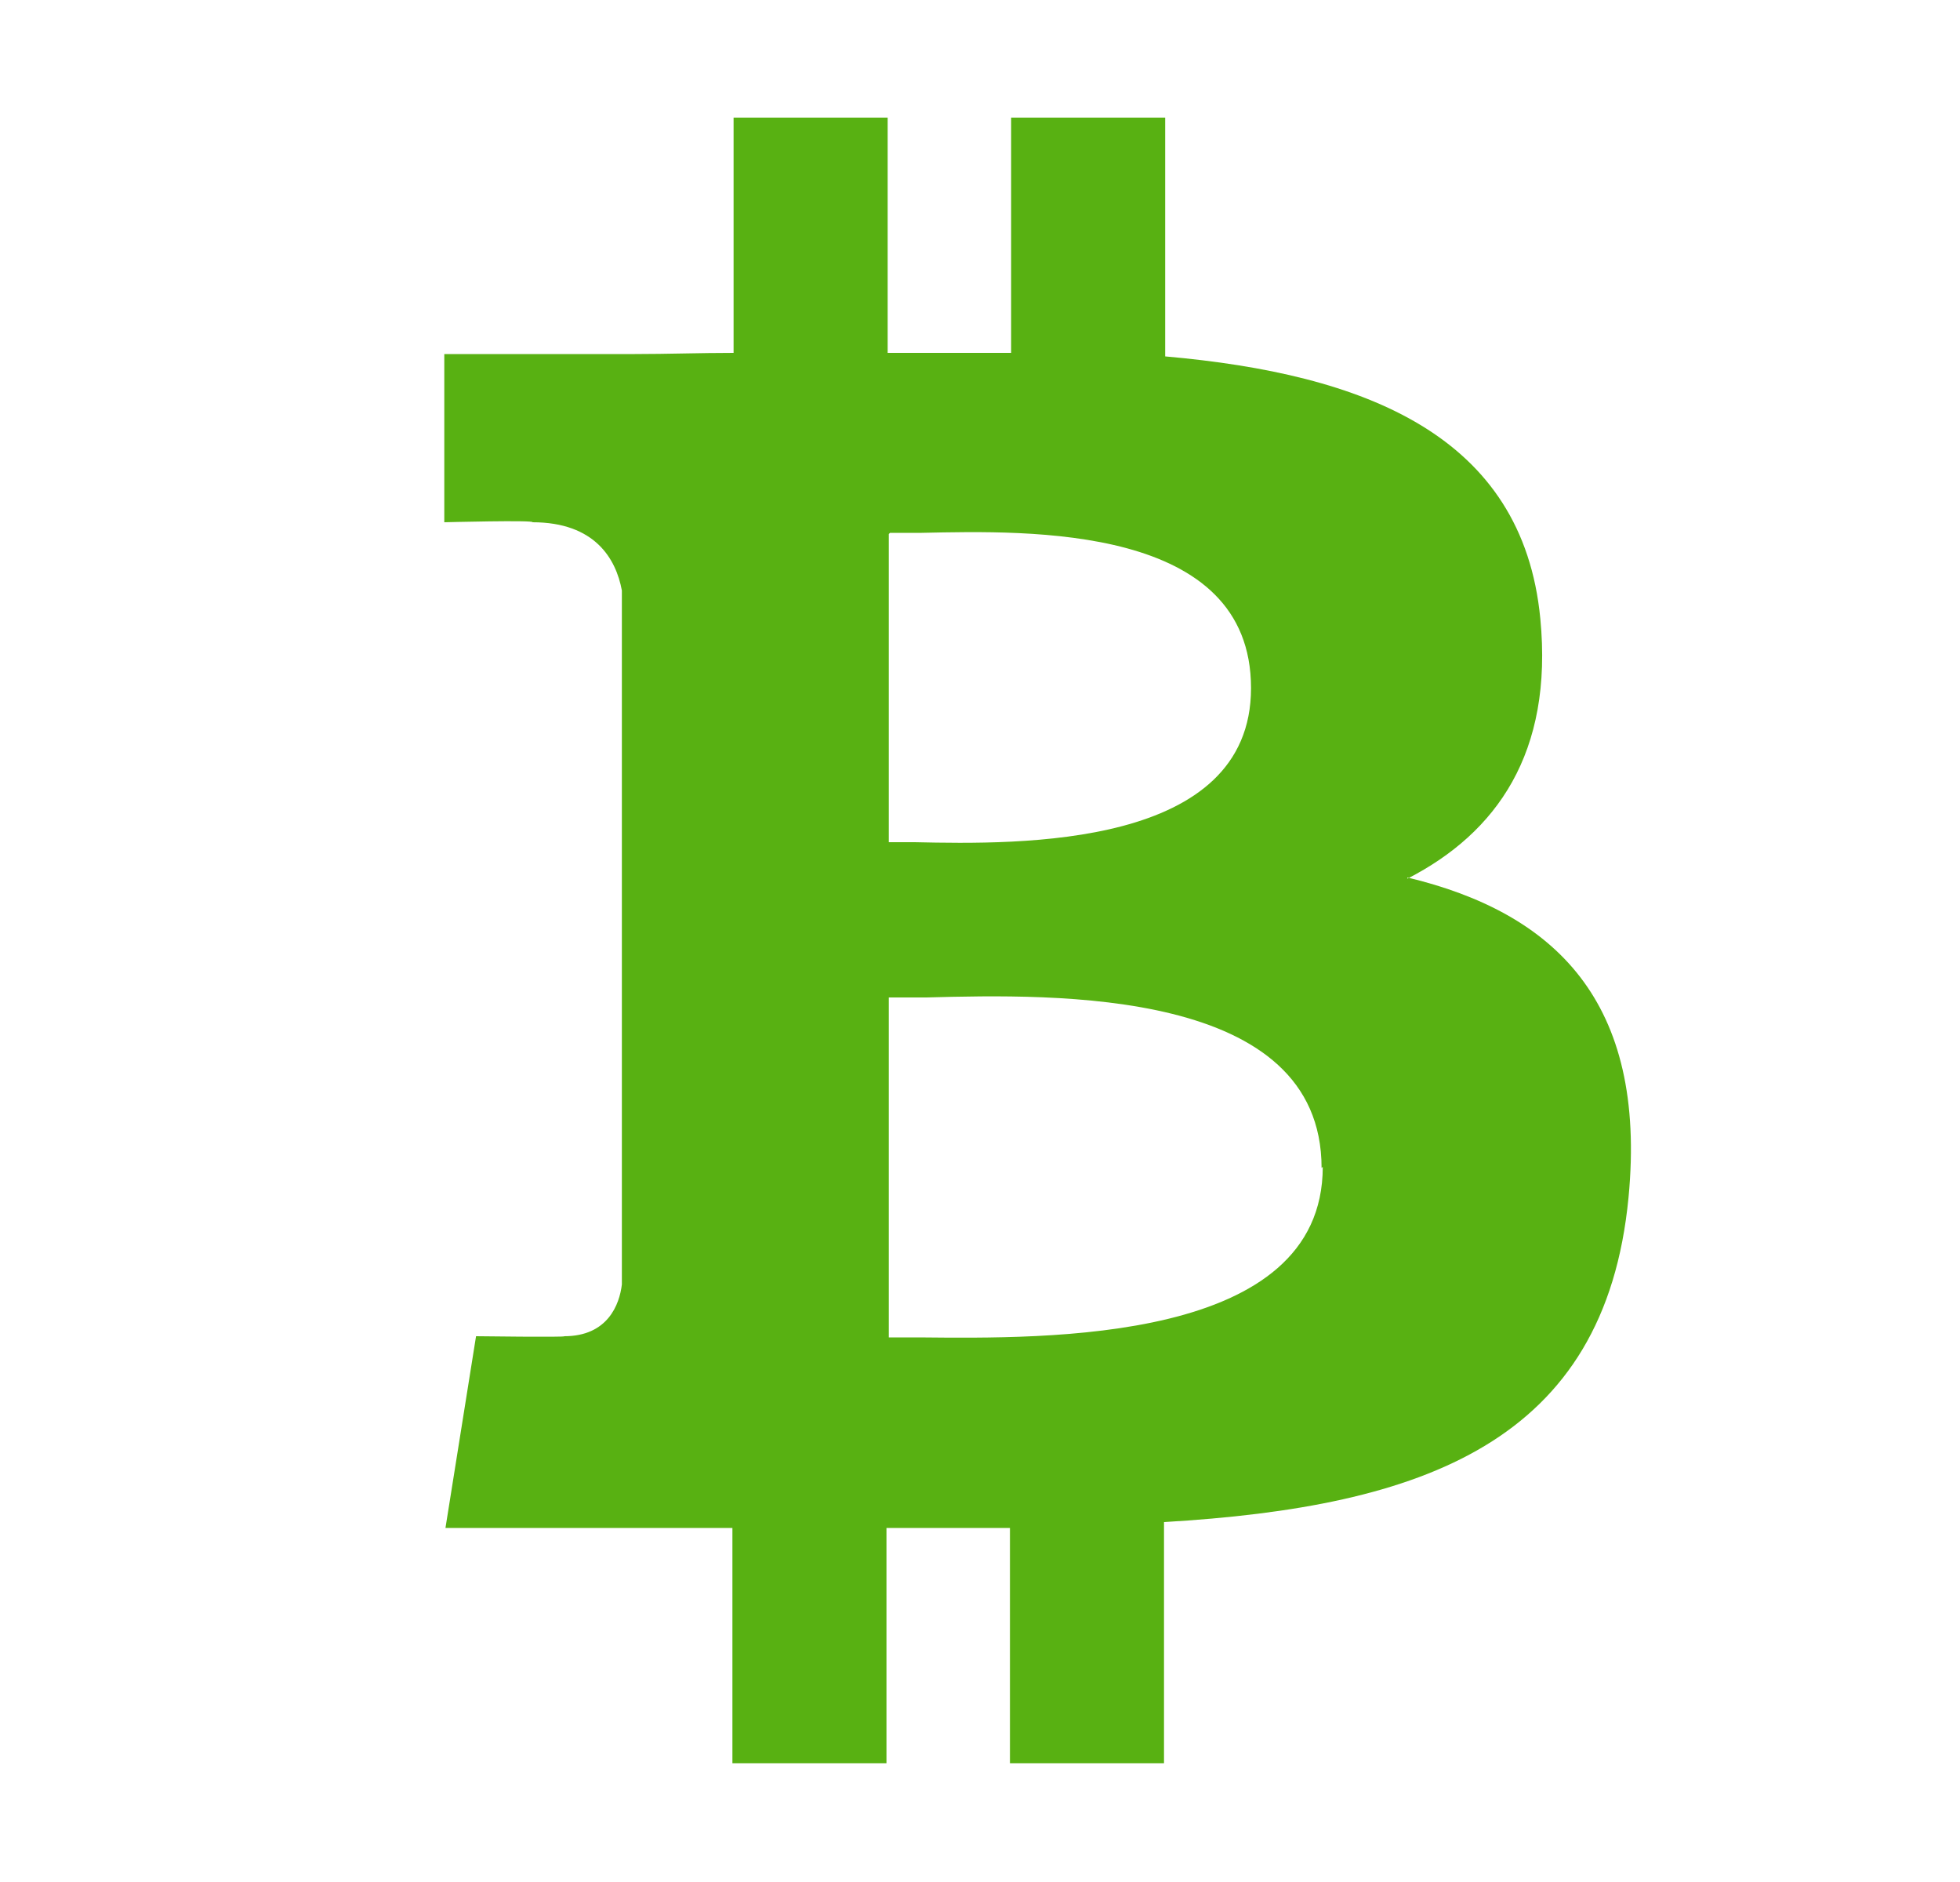 <svg width="25" height="24" viewBox="0 0 25 24" fill="none" xmlns="http://www.w3.org/2000/svg">
<path fill-rule="evenodd" clip-rule="evenodd" d="M17.952 11.205C19.092 10.62 19.812 9.6 19.647 7.89C19.422 5.55 17.412 4.77 14.862 4.545V1.5H12.897V4.5H11.322V1.5H9.357V4.5C8.922 4.5 8.517 4.515 8.097 4.515H5.667V6.66C5.667 6.66 6.822 6.63 6.792 6.66C7.587 6.66 7.857 7.125 7.932 7.53V11.22V16.38C7.902 16.635 7.752 17.04 7.197 17.04C7.227 17.055 6.072 17.04 6.072 17.04L5.682 19.485H9.342V22.485H11.307V19.485H12.882V22.485H14.847V19.41C18.162 19.215 20.472 18.39 20.772 15.27C21.012 12.765 19.827 11.64 17.952 11.19V11.205ZM11.352 6.795H11.757C13.137 6.765 15.957 6.69 15.957 8.775C15.957 10.815 13.017 10.77 11.667 10.74H11.337V6.81L11.352 6.795ZM16.872 14.88C16.872 17.13 13.347 17.07 11.727 17.055H11.337V12.72H11.817C13.467 12.675 16.857 12.6 16.857 14.895L16.872 14.88Z" fill="#58B112"/>
</svg>
